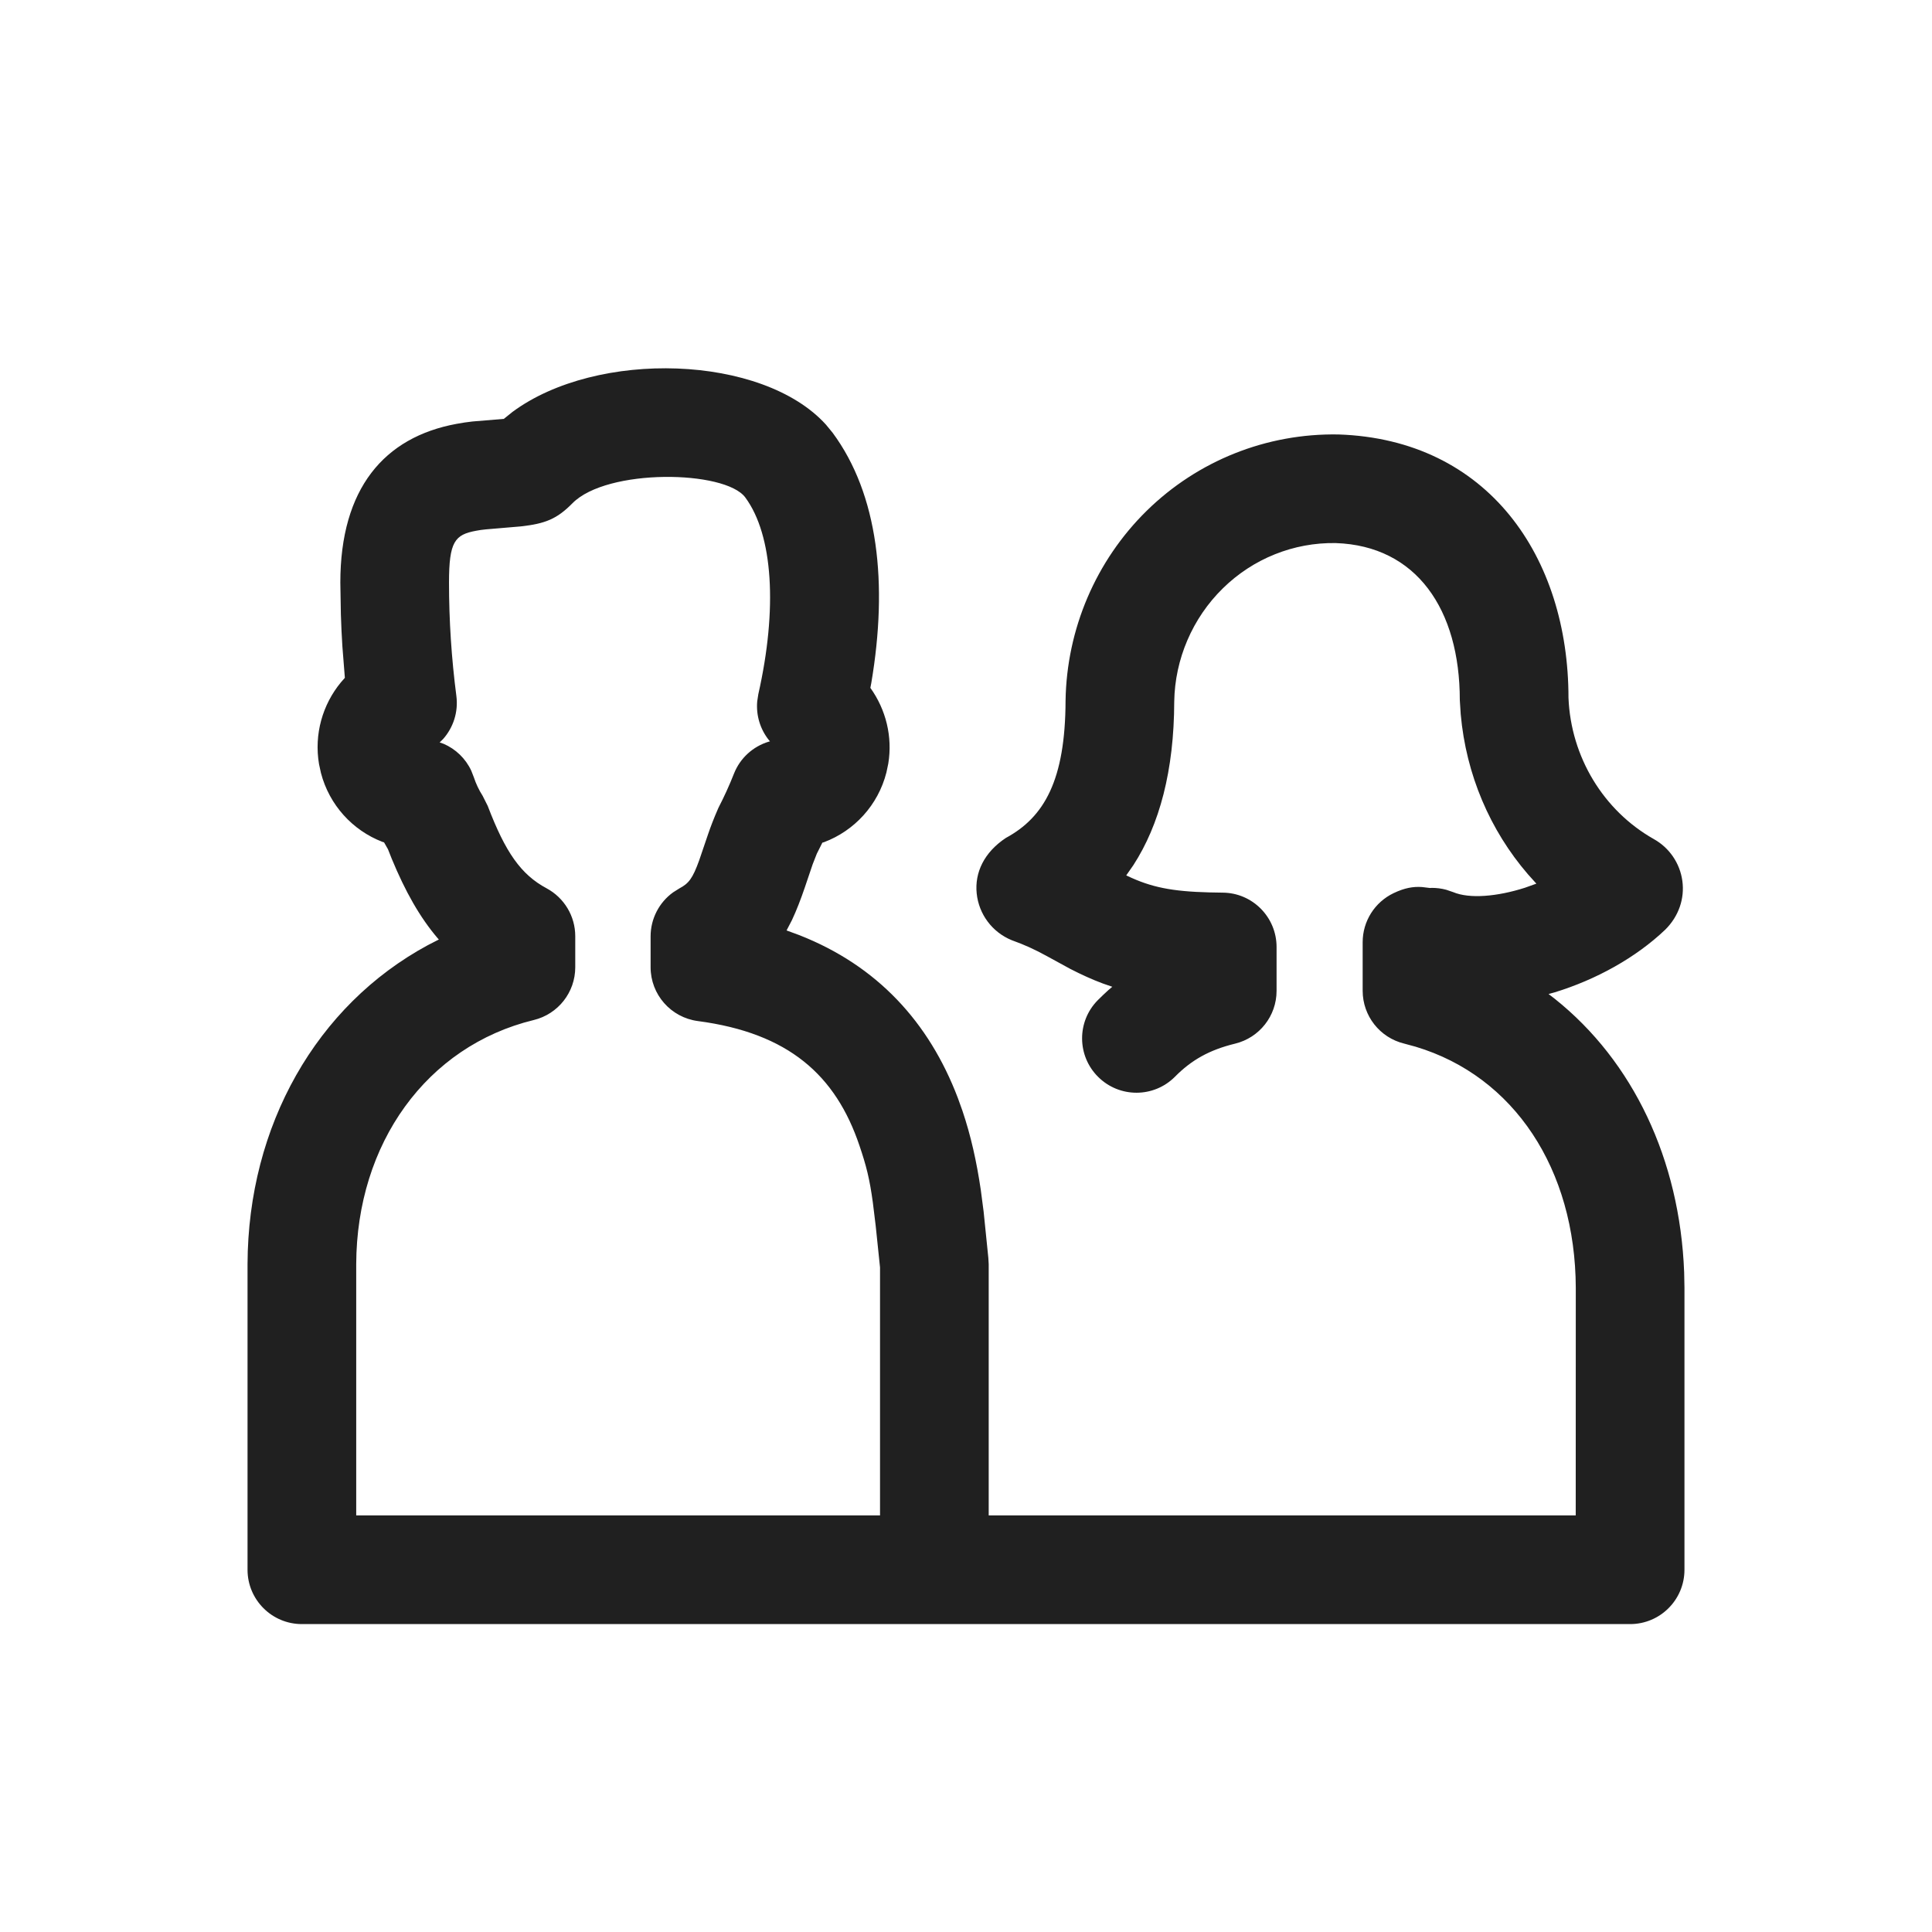 <?xml version="1.0" encoding="UTF-8"?>
<svg xmlns="http://www.w3.org/2000/svg" width="32" height="32" viewBox="0 0 32 32" fill="none">
  <path d="M26.099 25.1L26.1 21.332C26.093 19.365 25.078 17.826 23.448 17.337L23.257 17.285C22.854 17.187 22.57 16.826 22.57 16.41V15.606C22.57 15.259 22.769 14.943 23.083 14.793C23.263 14.707 23.405 14.682 23.552 14.692L23.685 14.708L23.715 14.706C23.794 14.706 23.875 14.716 23.953 14.737L24.068 14.776C24.341 14.891 24.8 14.85 25.257 14.704L25.447 14.636L25.306 14.479C24.679 13.751 24.283 12.83 24.194 11.829L24.179 11.596C24.179 10.094 23.461 9.04 22.124 8.995C21.428 8.983 20.756 9.252 20.254 9.745C19.75 10.239 19.46 10.918 19.449 11.62C19.446 12.765 19.205 13.66 18.772 14.33L18.654 14.499L18.679 14.511C19.061 14.692 19.4 14.765 20.029 14.781L20.25 14.785C20.744 14.787 21.144 15.19 21.144 15.685V16.412C21.144 16.827 20.86 17.188 20.457 17.286C20.03 17.39 19.734 17.558 19.462 17.833C19.112 18.186 18.542 18.188 18.189 17.837C17.836 17.487 17.834 16.917 18.184 16.565C18.241 16.508 18.298 16.454 18.356 16.401L18.423 16.344L18.267 16.29C18.087 16.223 17.91 16.142 17.727 16.048L17.328 15.83C17.129 15.722 16.978 15.652 16.756 15.572C16.434 15.44 16.212 15.142 16.177 14.797C16.142 14.454 16.299 14.118 16.66 13.879C17.298 13.534 17.645 12.92 17.649 11.604C17.668 10.418 18.151 9.287 18.993 8.46C19.838 7.631 20.976 7.175 22.169 7.196C24.651 7.279 25.979 9.229 25.979 11.559C26.019 12.538 26.557 13.425 27.391 13.897C27.65 14.041 27.825 14.298 27.865 14.59C27.905 14.882 27.806 15.175 27.583 15.397C27.095 15.862 26.437 16.226 25.748 16.437L25.649 16.464L25.753 16.544C27.049 17.578 27.823 19.206 27.895 21.073L27.9 21.328V26C27.9 26.497 27.497 26.9 27 26.9H5C4.503 26.9 4.1 26.497 4.1 26V20.936C4.108 18.644 5.243 16.651 7.086 15.655L7.269 15.561L7.257 15.549C6.953 15.195 6.711 14.762 6.489 14.225L6.426 14.066L6.361 13.952L6.334 13.944C5.84 13.754 5.454 13.333 5.316 12.803L5.284 12.656C5.2 12.159 5.344 11.667 5.648 11.3L5.712 11.227L5.671 10.707C5.66 10.531 5.651 10.355 5.646 10.178L5.637 9.65C5.637 8.091 6.363 7.242 7.559 7.021C7.656 7.003 7.734 6.991 7.827 6.981L8.345 6.938L8.489 6.822C9.891 5.786 12.631 5.872 13.681 7.034L13.791 7.168C14.548 8.192 14.709 9.668 14.432 11.309L14.416 11.393C14.675 11.755 14.785 12.202 14.713 12.646L14.682 12.794C14.544 13.337 14.149 13.761 13.649 13.949L13.621 13.957L13.529 14.14L13.46 14.316L13.329 14.703C13.261 14.902 13.192 15.08 13.117 15.24L13.028 15.411L13.237 15.488C14.533 15.996 15.388 16.933 15.865 18.186L15.941 18.398C16.081 18.812 16.176 19.241 16.245 19.709L16.292 20.069L16.37 20.835L16.376 20.939L16.376 25.1L26.099 25.1ZM9.482 8.335C9.224 8.597 9.03 8.674 8.625 8.719L8.049 8.768L7.963 8.778L7.886 8.791C7.534 8.856 7.437 8.969 7.437 9.649C7.437 10.277 7.478 10.905 7.559 11.528C7.593 11.793 7.508 12.05 7.34 12.24L7.282 12.297L7.348 12.32C7.547 12.406 7.712 12.563 7.806 12.766L7.847 12.871C7.883 12.98 7.932 13.085 7.994 13.181L8.078 13.348C8.371 14.117 8.629 14.486 9.053 14.713C9.345 14.87 9.528 15.174 9.528 15.506V16.021C9.528 16.436 9.244 16.797 8.84 16.895C7.067 17.326 5.907 18.938 5.9 20.939V25.1H14.576V20.992L14.504 20.301L14.457 19.917C14.404 19.526 14.348 19.306 14.235 18.974C13.842 17.809 13.062 17.11 11.559 16.912C11.111 16.853 10.776 16.472 10.776 16.02V15.509C10.776 15.218 10.917 14.947 11.149 14.78L11.254 14.714C11.408 14.632 11.472 14.551 11.581 14.249L11.727 13.82C11.773 13.686 11.817 13.569 11.899 13.381C11.994 13.197 12.08 13.009 12.156 12.816C12.258 12.555 12.474 12.363 12.731 12.285L12.753 12.279L12.735 12.258C12.592 12.079 12.521 11.849 12.542 11.616L12.56 11.499C12.879 10.086 12.806 8.864 12.344 8.239C12.008 7.786 10.055 7.754 9.482 8.335Z" fill="#202020"></path>
</svg>
